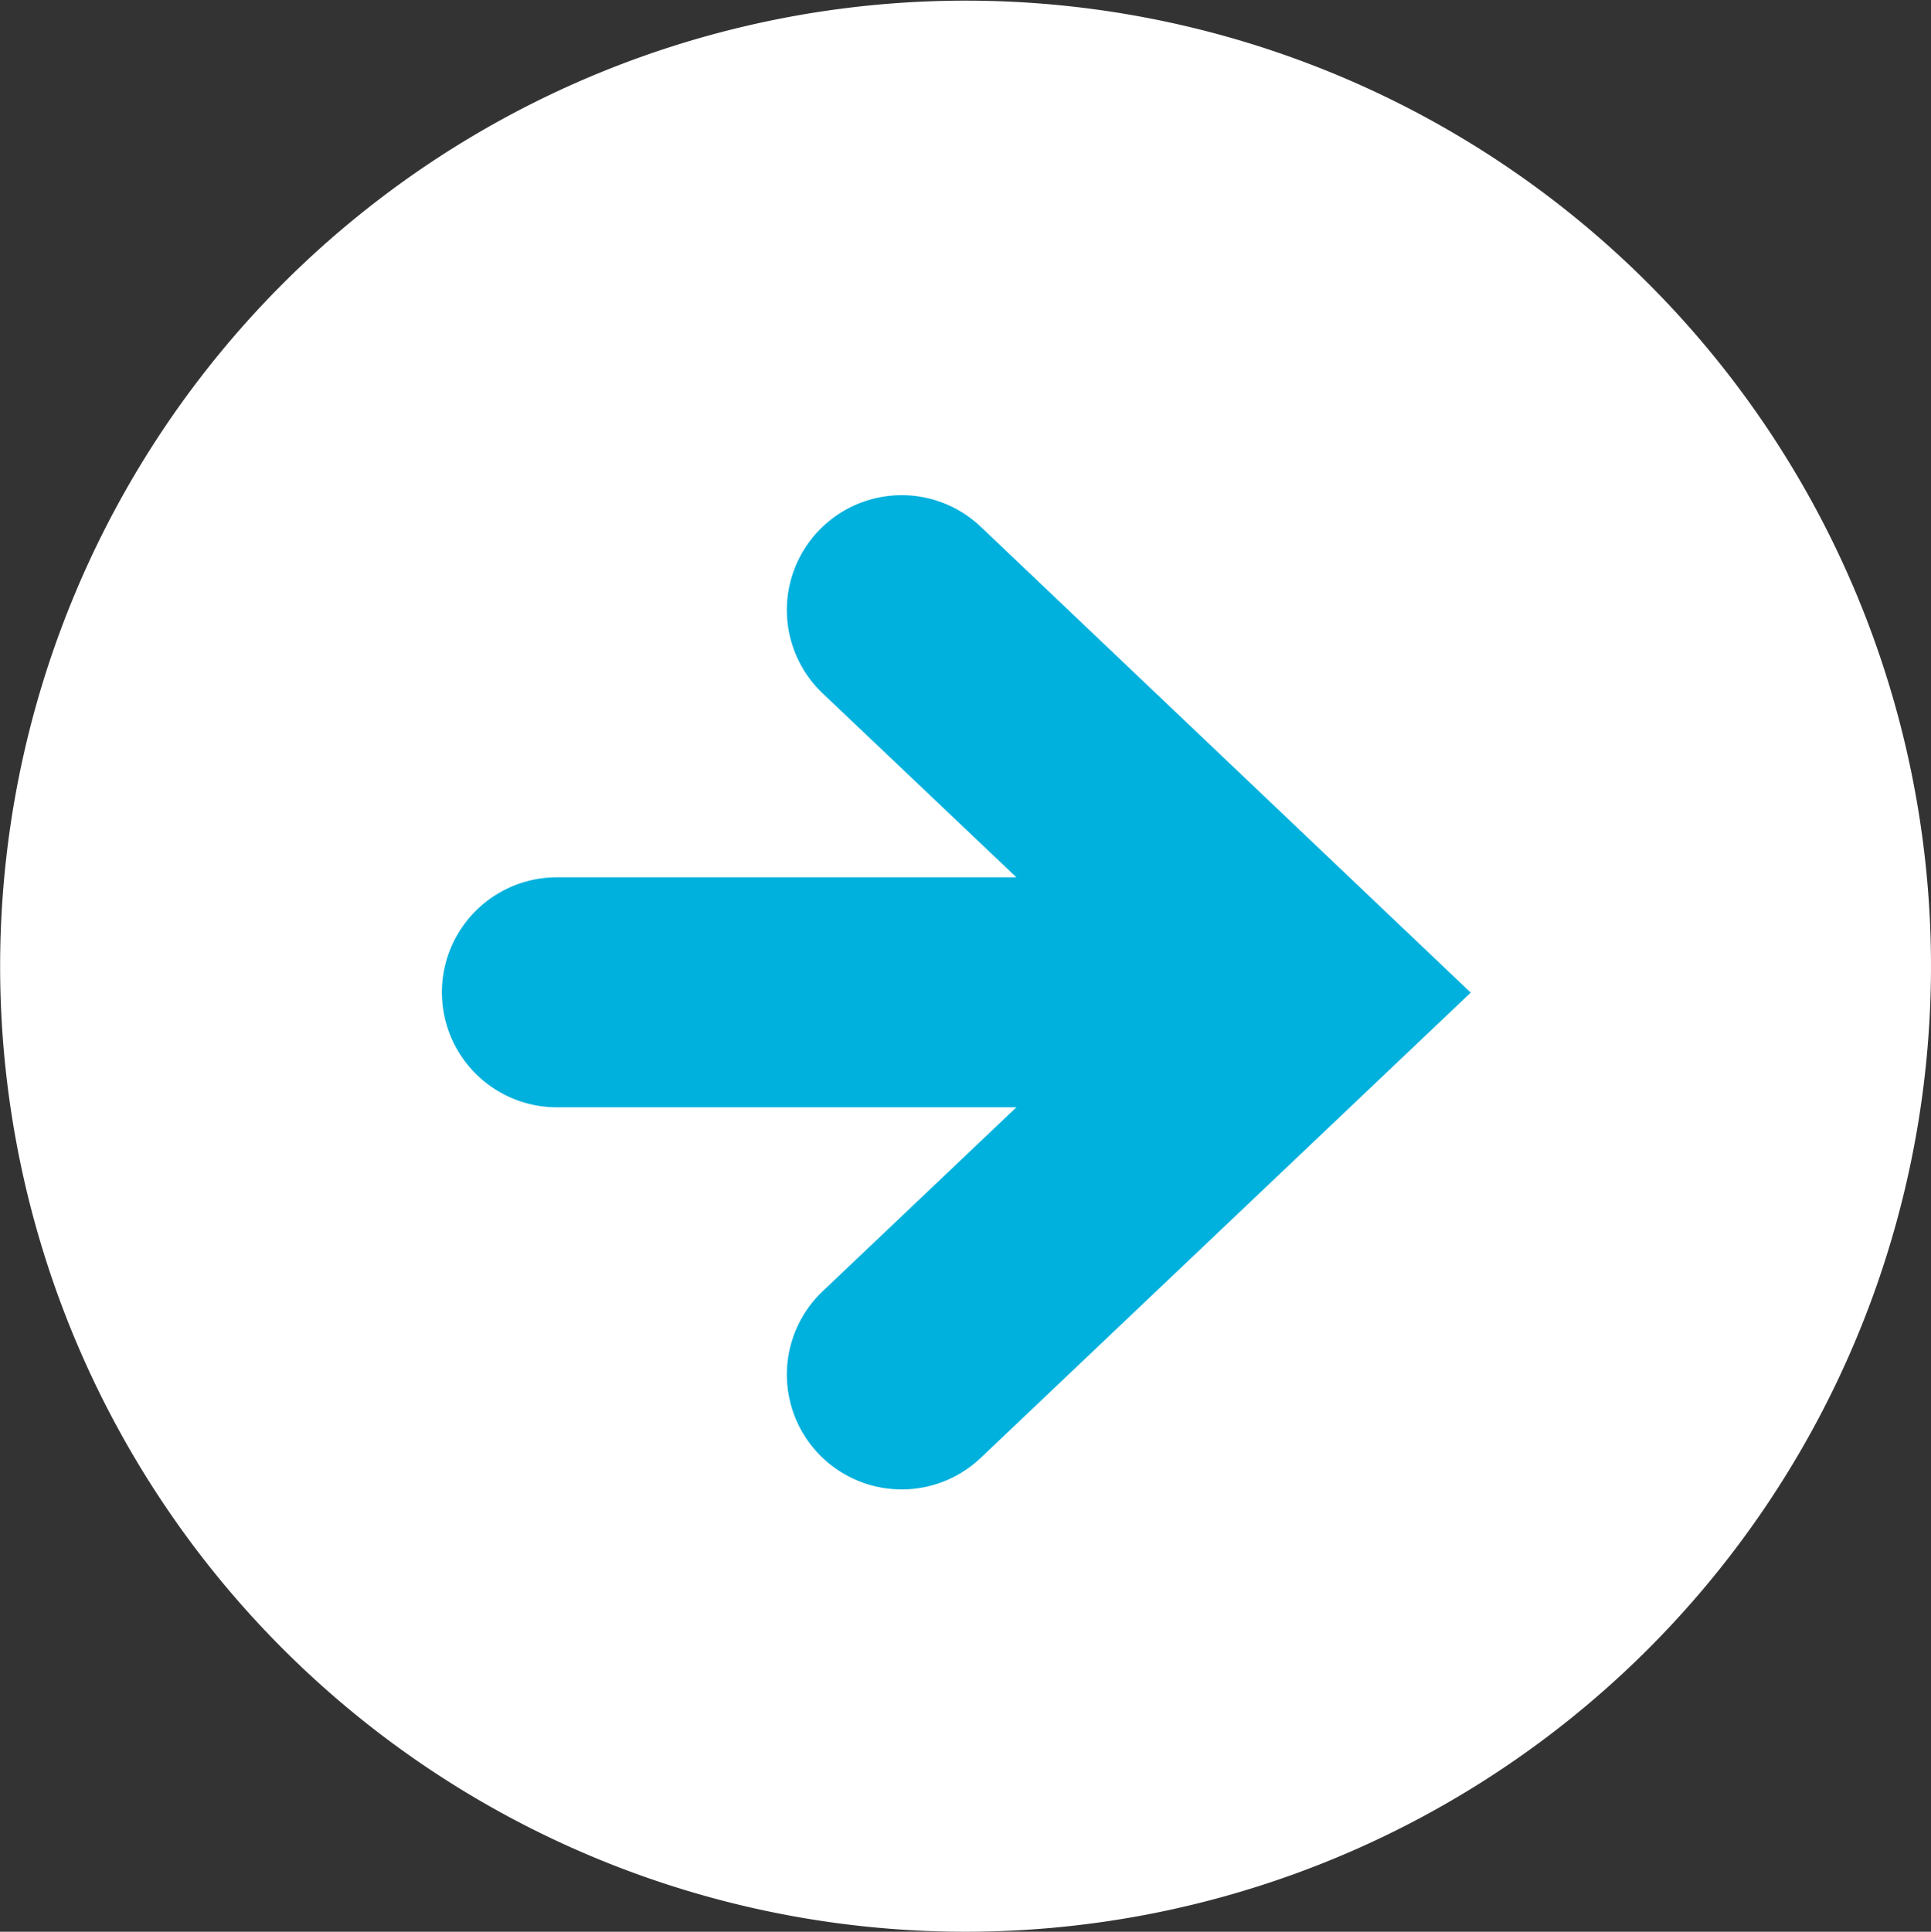 <svg id="arw02.svg" xmlns="http://www.w3.org/2000/svg" width="30.312" height="30.32" viewBox="0 0 30.312 30.32">
  <rect x="0" y="0" width="30.312" height="30.32" fill="#333333" stroke="none"/>
  <defs>
    <style>
      .cls-1 {
        fill: #fff;
      }

      .cls-1, .cls-2 {
        fill-rule: evenodd;
      }

      .cls-2 {
        fill: #00b1dd;
      }
    </style>
  </defs>
  <path id="bg" class="cls-1" d="M748.845,8835.1a15.155,15.155,0,1,1-15.155,15.16A15.159,15.159,0,0,1,748.845,8835.1Z" transform="translate(-733.688 -8835.09)"/>
  <path id="シェイプ_1309" data-name="シェイプ 1309" class="cls-2" d="M749.086,8843.36a1.8,1.8,0,1,0-2.487,2.61l3.044,2.89H742.43a1.805,1.805,0,0,0,0,3.61h7.213l-3.044,2.89a1.8,1.8,0,1,0,2.487,2.61l7.689-7.3Z" transform="translate(-733.688 -8835.09)"/>
</svg>
